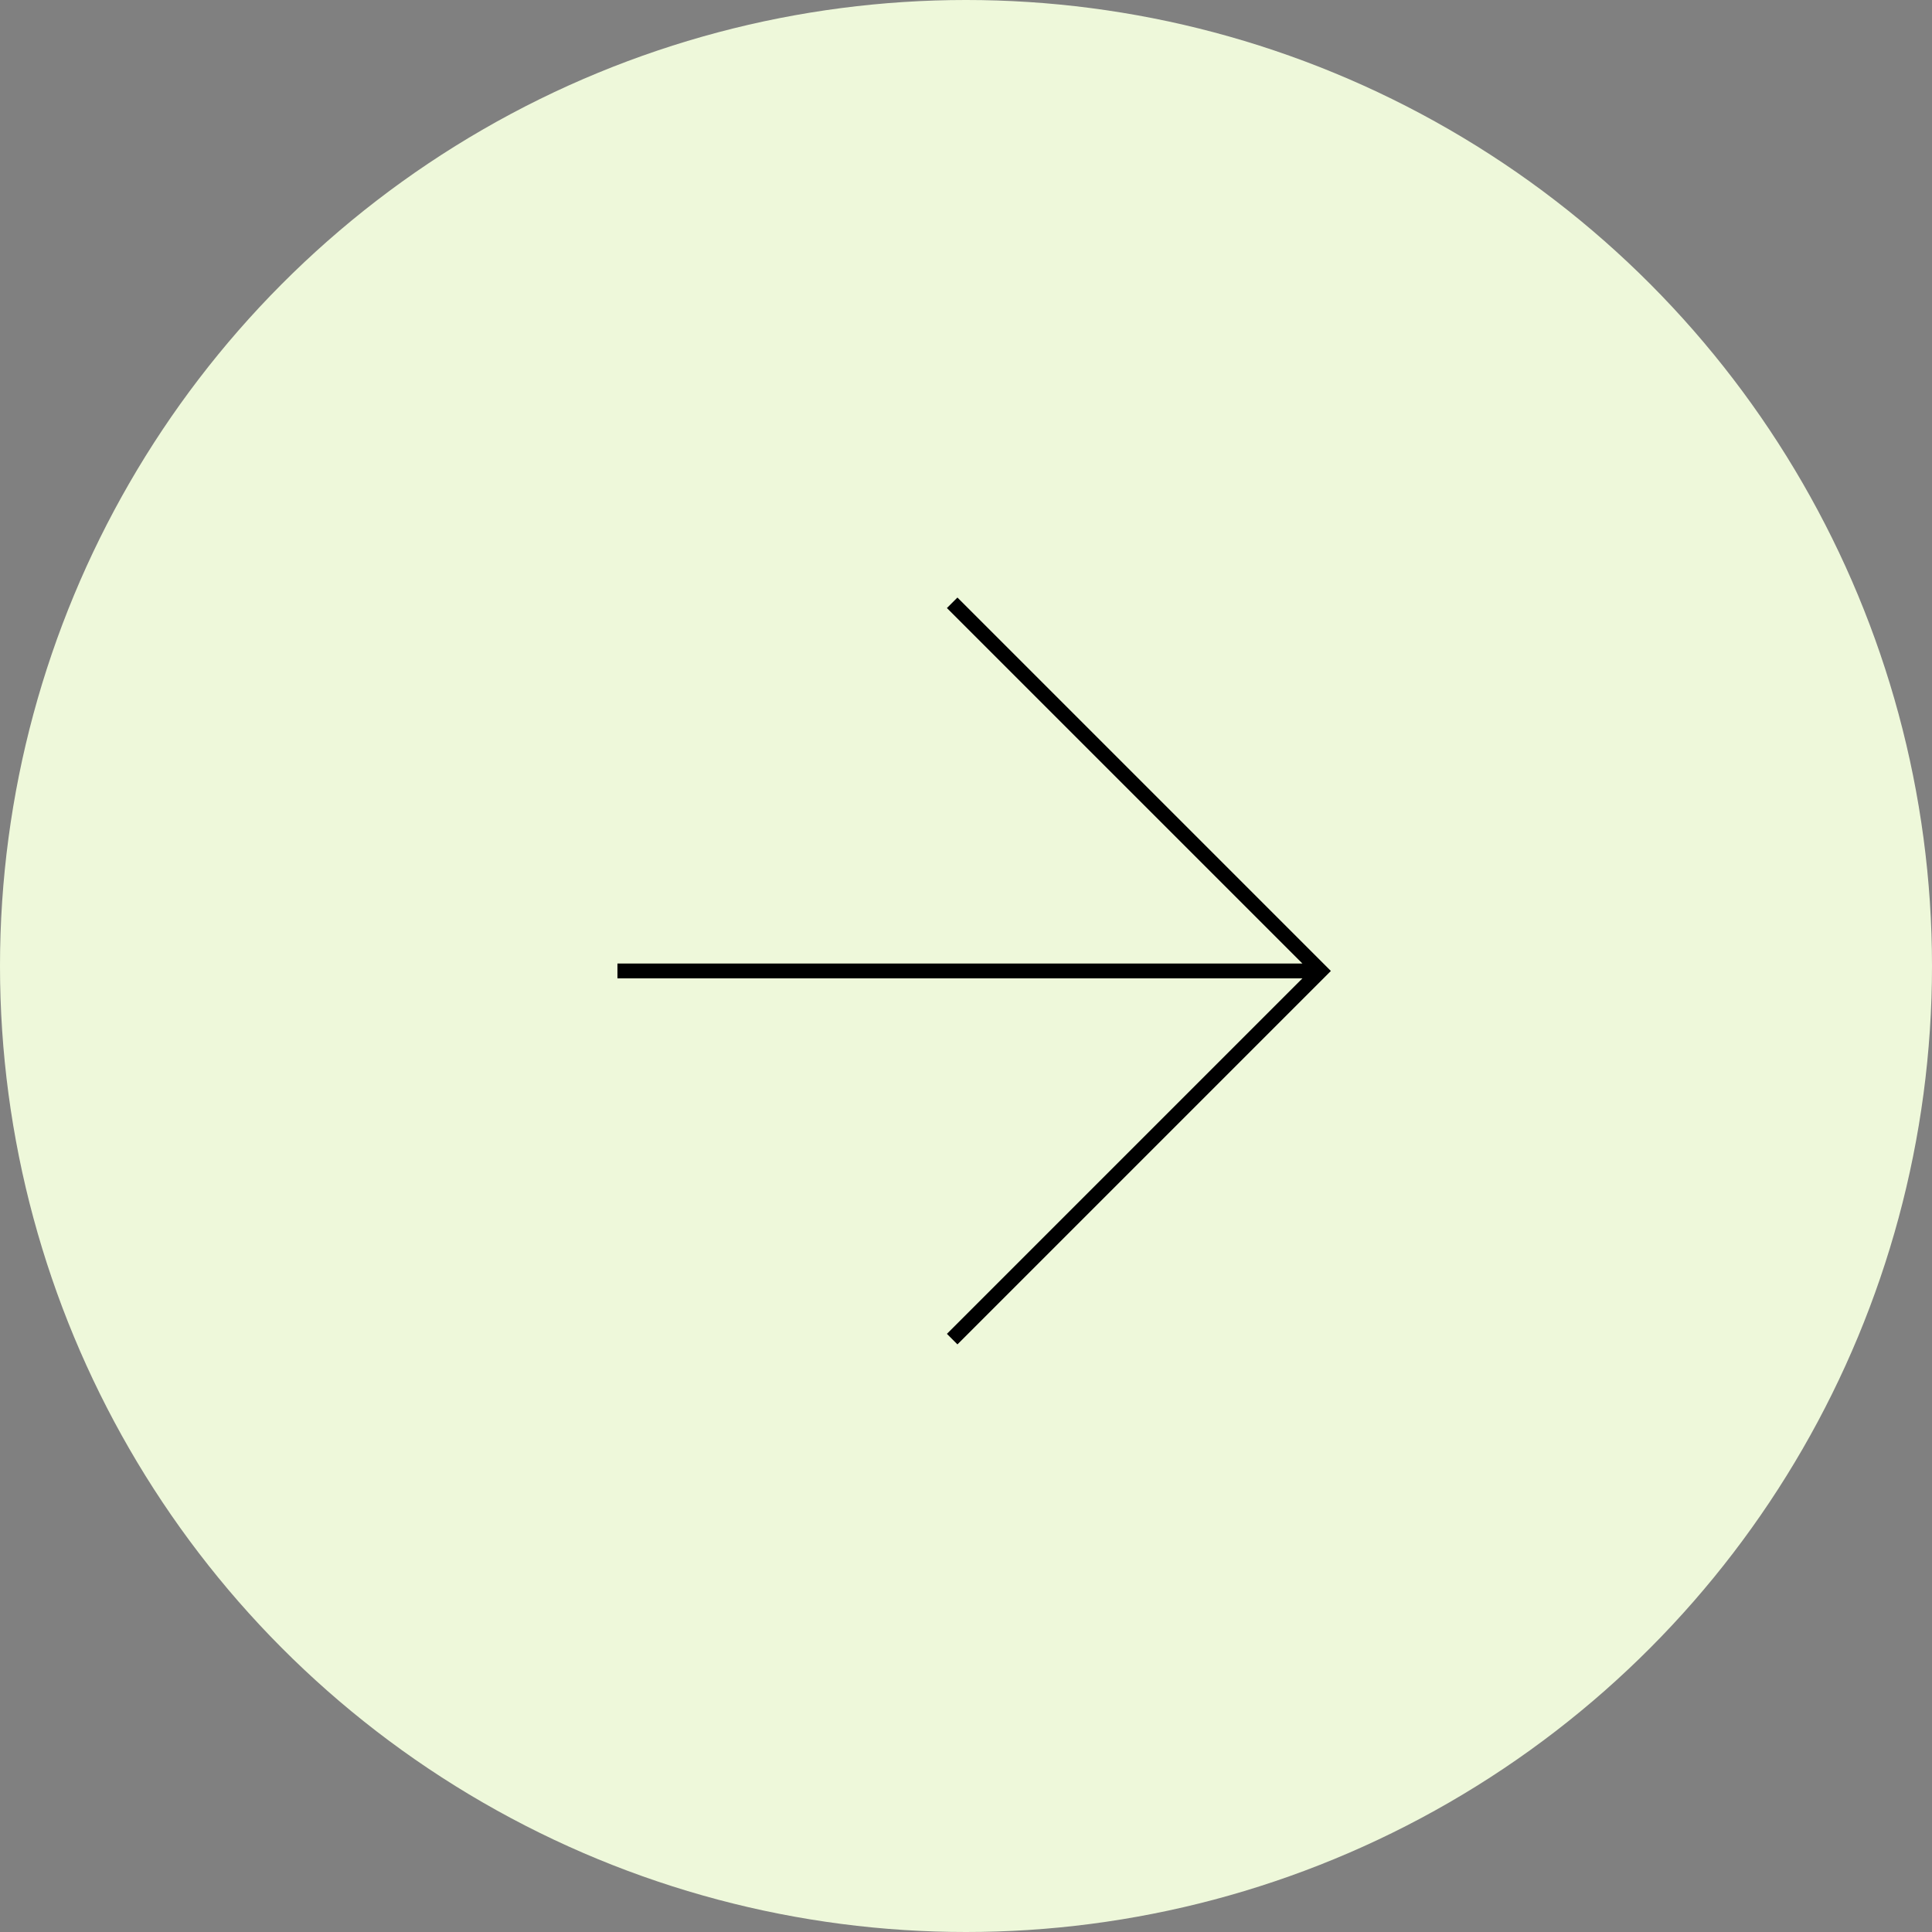 <svg width="97" height="97" viewBox="0 0 97 97" fill="none" xmlns="http://www.w3.org/2000/svg">
<rect x="0" y="0" width="97" height="97" fill="#808080" stroke="none"/>
<circle cx="48.5" cy="48.5" r="48.5" fill="#EEF8DA"/>
<path fill-rule="evenodd" clip-rule="evenodd" d="M65.389 49.122H31V48.375H65.389L47.542 30.528L48.07 30L66.819 48.749L48.07 67.498L47.542 66.969L65.389 49.122Z" fill="black"/>
</svg>
